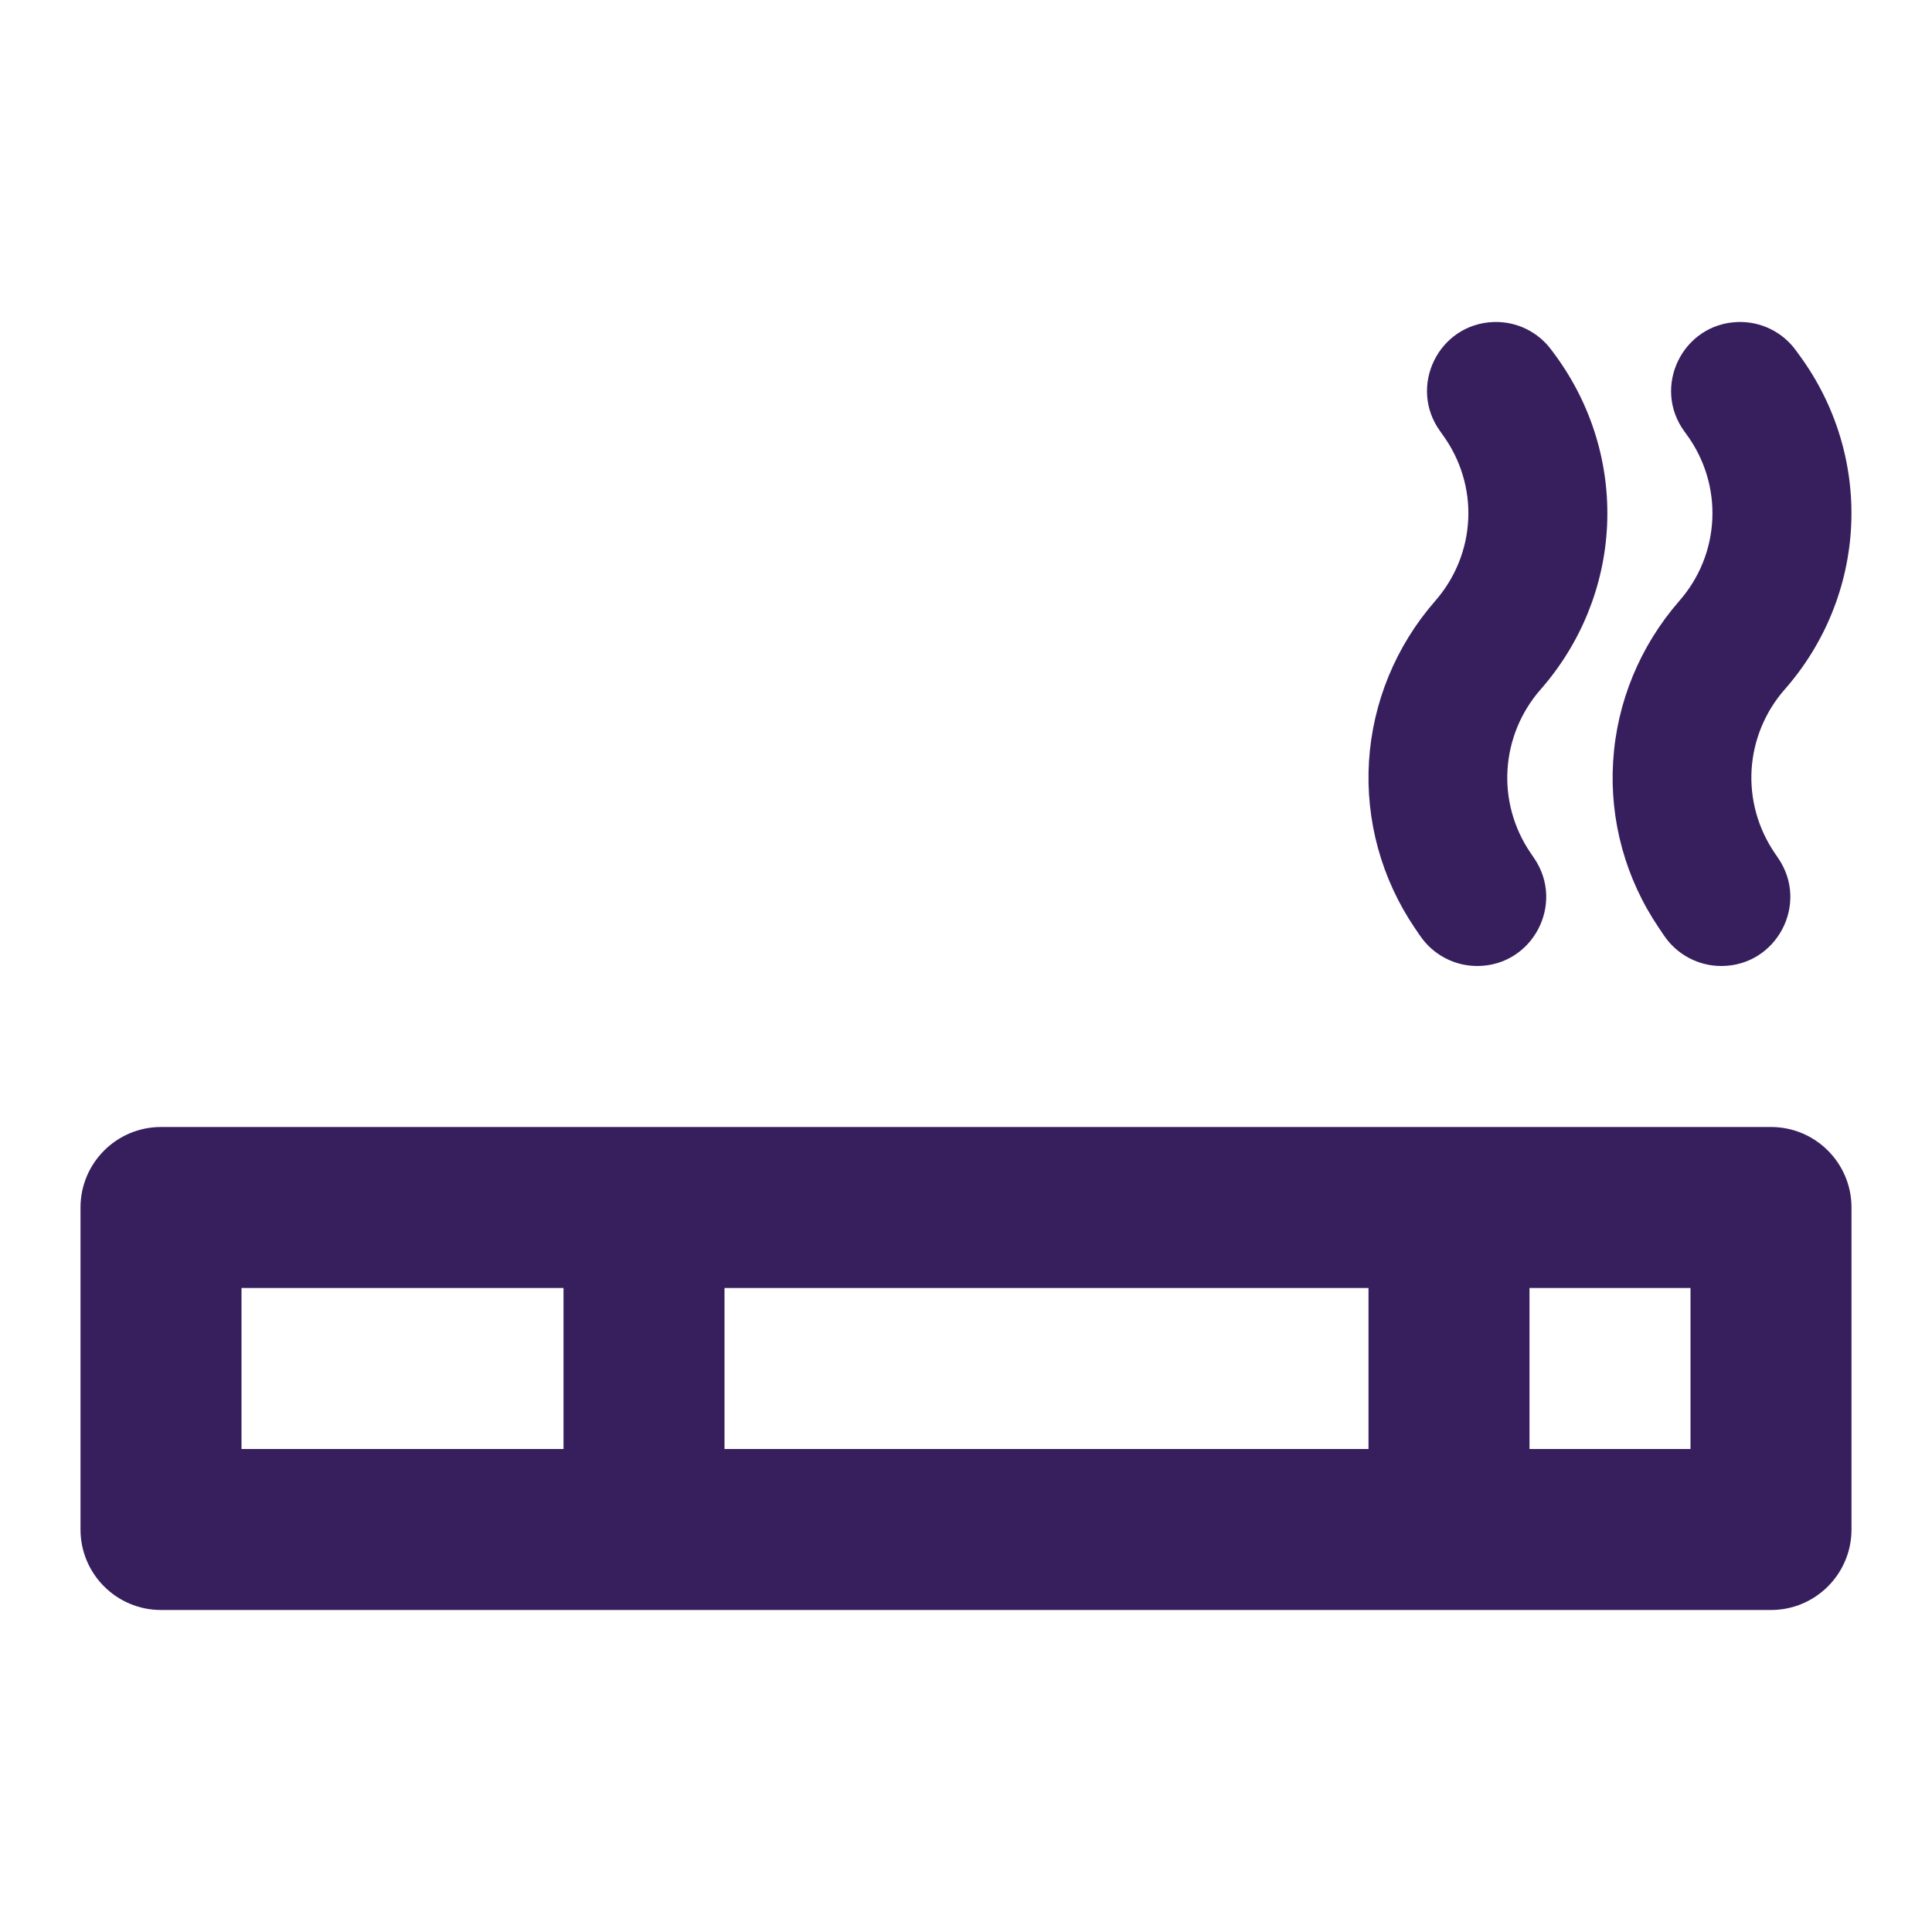 <svg width="24" height="24" viewBox="0 0 24 24" fill="none" xmlns="http://www.w3.org/2000/svg">
<path d="M18.727 9.559C18.704 9.924 18.804 10.287 19.011 10.592L19.058 10.661C19.445 11.23 19.038 12 18.35 12C18.067 12 17.802 11.86 17.642 11.626L17.575 11.528C17.161 10.917 16.961 10.19 17.006 9.457C17.052 8.725 17.339 8.027 17.826 7.468C18.076 7.184 18.222 6.825 18.239 6.449C18.256 6.074 18.143 5.704 17.919 5.398L17.893 5.361C17.487 4.806 17.868 4.023 18.556 4C18.839 3.991 19.108 4.122 19.275 4.351L19.324 4.417C19.772 5.03 19.998 5.771 19.964 6.524C19.93 7.276 19.638 7.996 19.136 8.567C18.893 8.845 18.75 9.194 18.727 9.559Z" fill="#371F5E"/>
<path d="M21.759 9.559C21.737 9.925 21.837 10.287 22.043 10.592L22.09 10.661C22.478 11.23 22.07 12 21.382 12C21.099 12 20.834 11.86 20.674 11.626L20.608 11.528C20.193 10.917 19.993 10.19 20.039 9.457C20.084 8.725 20.372 8.027 20.858 7.468C21.109 7.184 21.254 6.825 21.271 6.449C21.288 6.074 21.176 5.704 20.952 5.398L20.925 5.361C20.519 4.806 20.901 4.023 21.588 4C21.871 3.991 22.141 4.122 22.308 4.351L22.356 4.417C22.805 5.03 23.03 5.771 22.996 6.524C22.962 7.276 22.671 7.996 22.168 8.567C21.925 8.845 21.782 9.194 21.759 9.559Z" fill="#371F5E"/>
<path fill-rule="evenodd" clip-rule="evenodd" d="M1 15C1 14.448 1.448 14 2 14H22C22.552 14 23 14.448 23 15V19C23 19.552 22.552 20 22 20H2C1.448 20 1 19.552 1 19V15ZM3 18V16H7V18H3ZM9 18V16H17V18H9ZM19 18H21V16H19V18Z" fill="#371F5E"/>
</svg>
